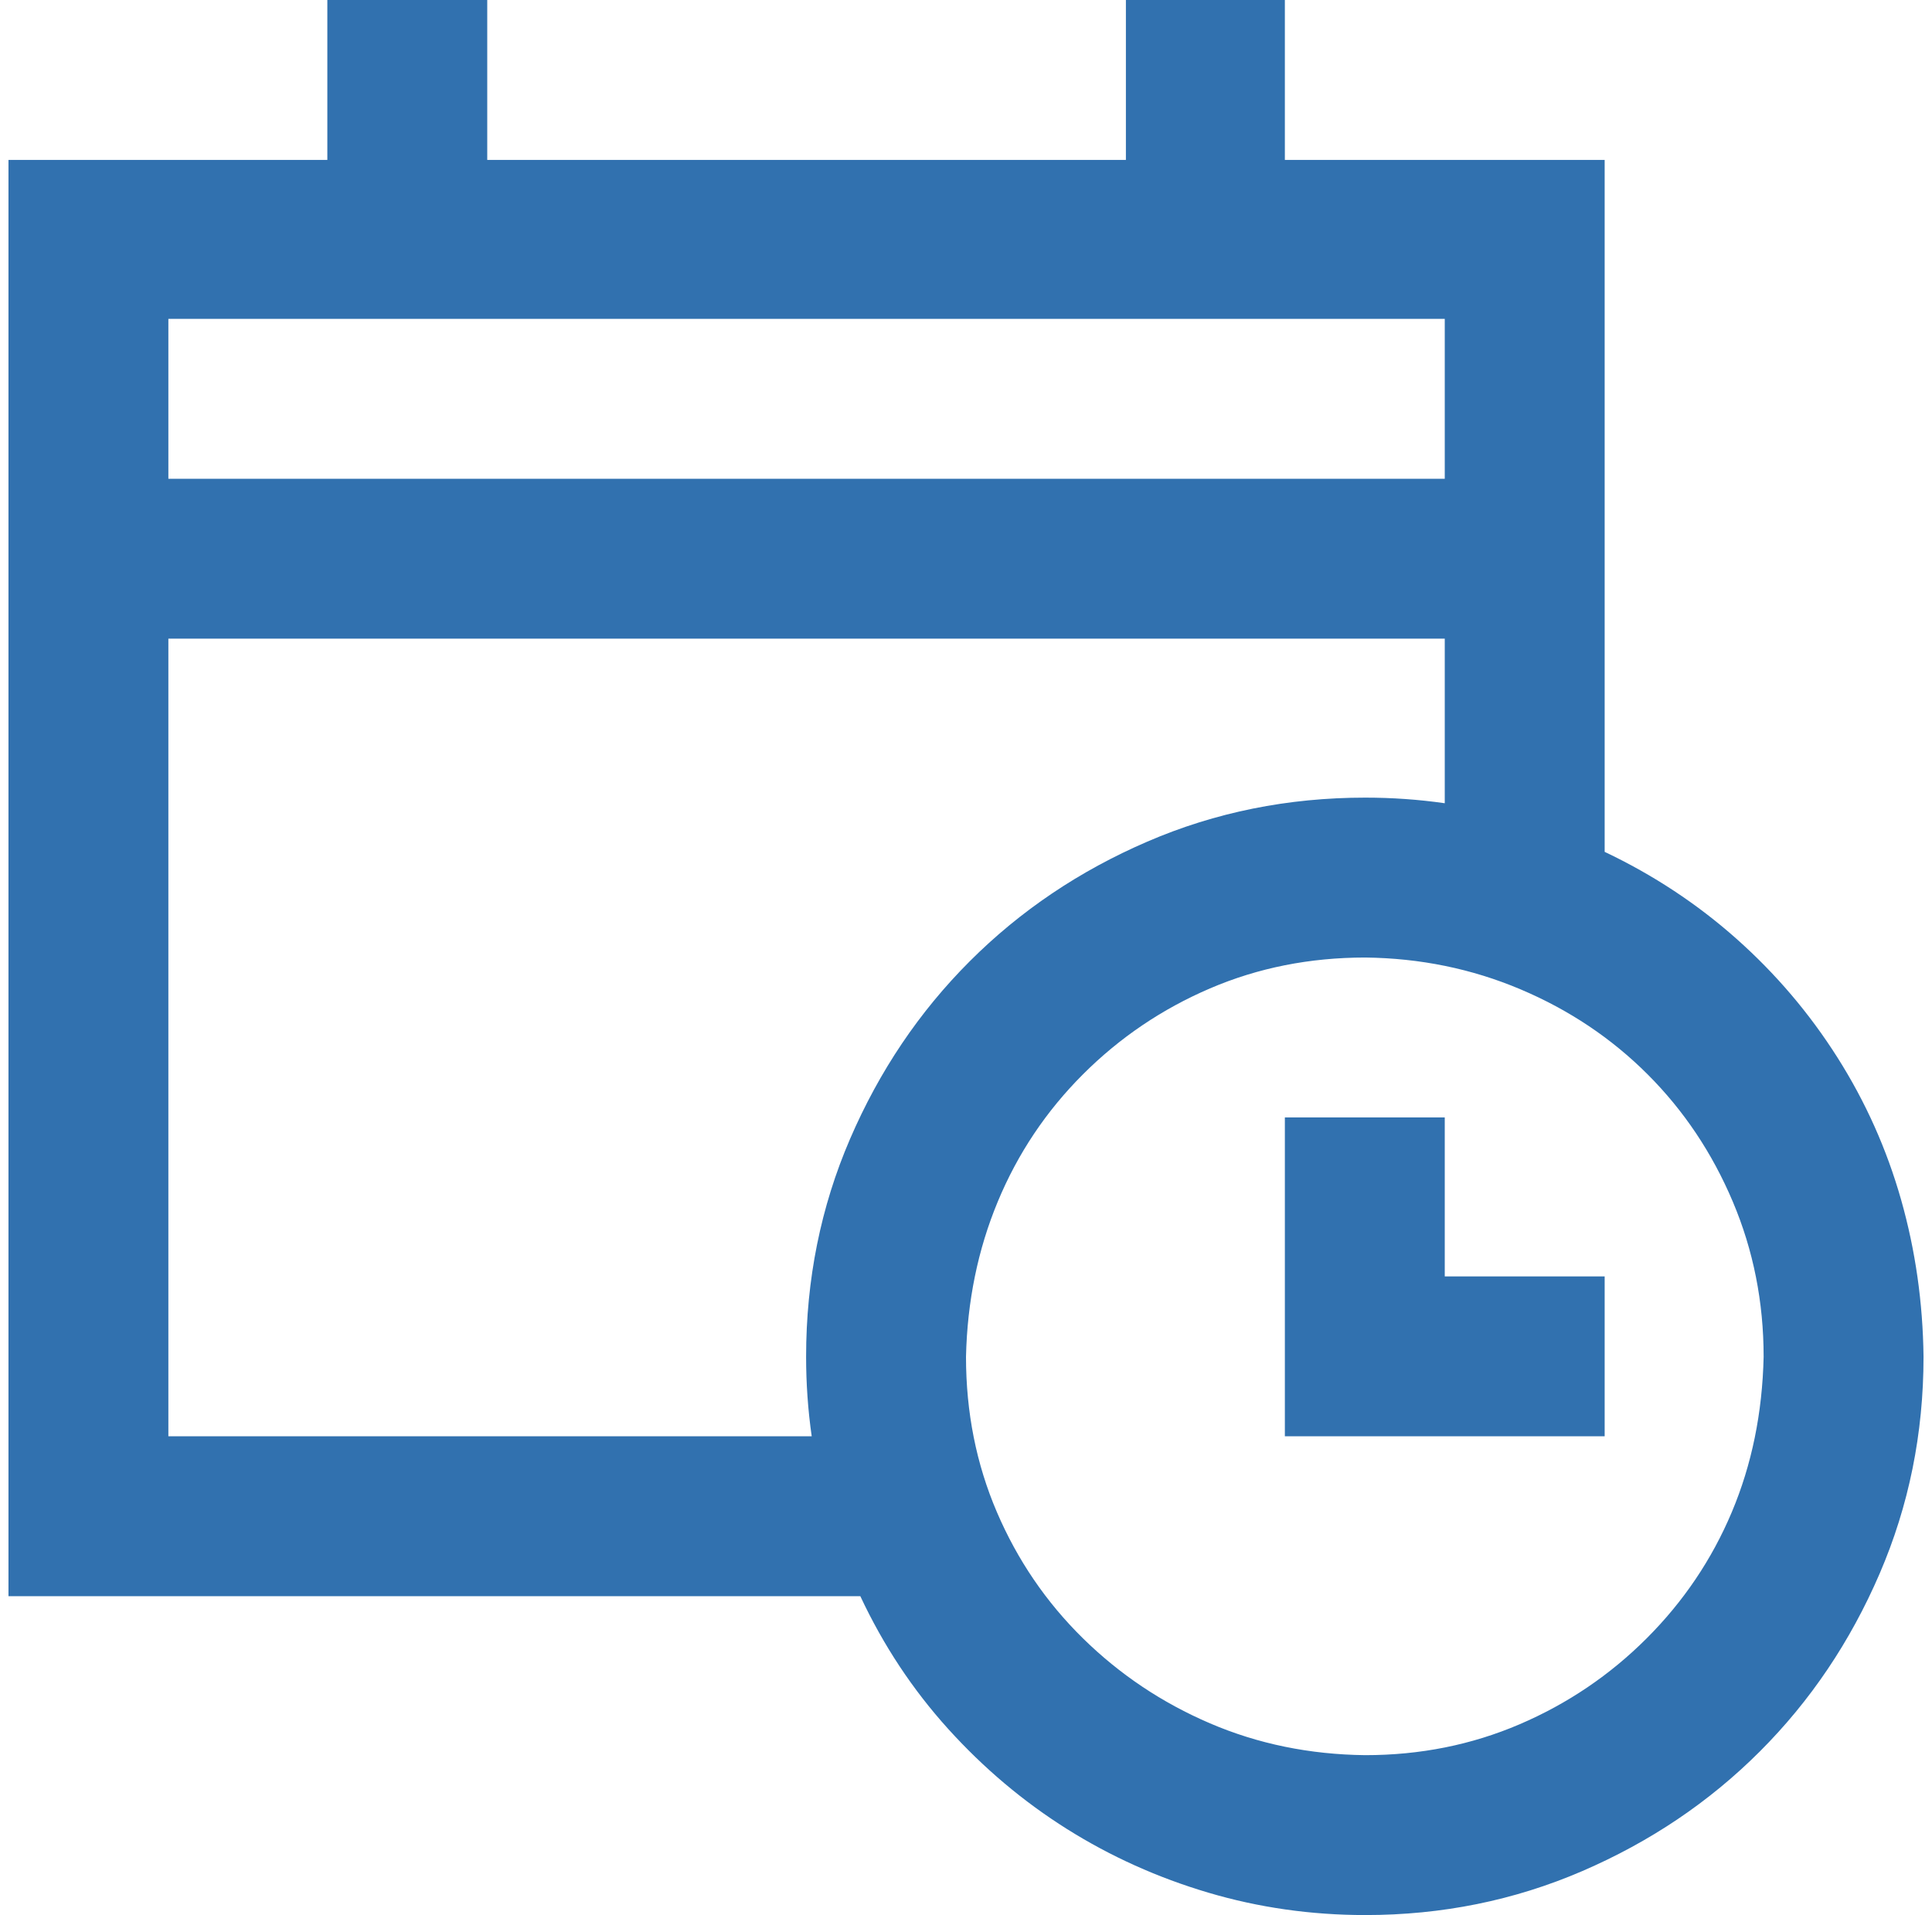 
<svg width="114" height="113" viewBox="0 0 114 113" fill="none" xmlns="http://www.w3.org/2000/svg">
<path d="M94.685 50.265C97.554 51.626 100.147 53.337 102.465 55.397C104.782 57.456 106.769 59.792 108.424 62.404C110.079 65.016 111.33 67.811 112.176 70.79C113.022 73.77 113.463 76.86 113.5 80.06C113.5 84.585 112.636 88.851 110.907 92.861C109.178 96.87 106.824 100.365 103.844 103.344C100.865 106.324 97.37 108.678 93.361 110.407C89.351 112.136 85.085 113 80.56 113C77.36 113 74.27 112.559 71.29 111.676C68.311 110.793 65.534 109.542 62.959 107.924C60.384 106.305 58.048 104.337 55.952 102.02C53.855 99.703 52.126 97.091 50.765 94.185H0.5V9.435H19.315V0H28.75V9.435H66.435V0H75.815V9.435H94.685V50.265ZM9.935 28.25H85.25V18.815H9.935V28.25ZM47.896 84.75C47.675 83.205 47.565 81.642 47.565 80.06C47.565 75.499 48.429 71.213 50.158 67.204C51.887 63.195 54.241 59.7 57.221 56.721C60.2 53.741 63.695 51.387 67.704 49.658C71.713 47.929 75.999 47.065 80.56 47.065C82.142 47.065 83.705 47.175 85.25 47.396V37.685H9.935V84.75H47.896ZM80.56 103.565C83.797 103.565 86.832 102.958 89.664 101.744C92.496 100.53 94.998 98.838 97.168 96.668C99.338 94.498 101.012 92.015 102.189 89.219C103.366 86.424 103.991 83.371 104.065 80.06C104.065 76.823 103.458 73.77 102.244 70.901C101.03 68.032 99.357 65.53 97.223 63.397C95.09 61.264 92.588 59.59 89.719 58.376C86.85 57.162 83.797 56.537 80.56 56.5C77.286 56.5 74.233 57.107 71.401 58.321C68.569 59.535 66.067 61.227 63.897 63.397C61.727 65.567 60.053 68.069 58.876 70.901C57.699 73.733 57.074 76.786 57 80.06C57 83.334 57.607 86.387 58.821 89.219C60.035 92.052 61.727 94.534 63.897 96.668C66.067 98.801 68.569 100.475 71.401 101.689C74.233 102.903 77.286 103.528 80.56 103.565ZM85.25 75.315H94.685V84.75H75.815V65.935H85.25V75.315Z" fill="#3171AF"/>
</svg>
